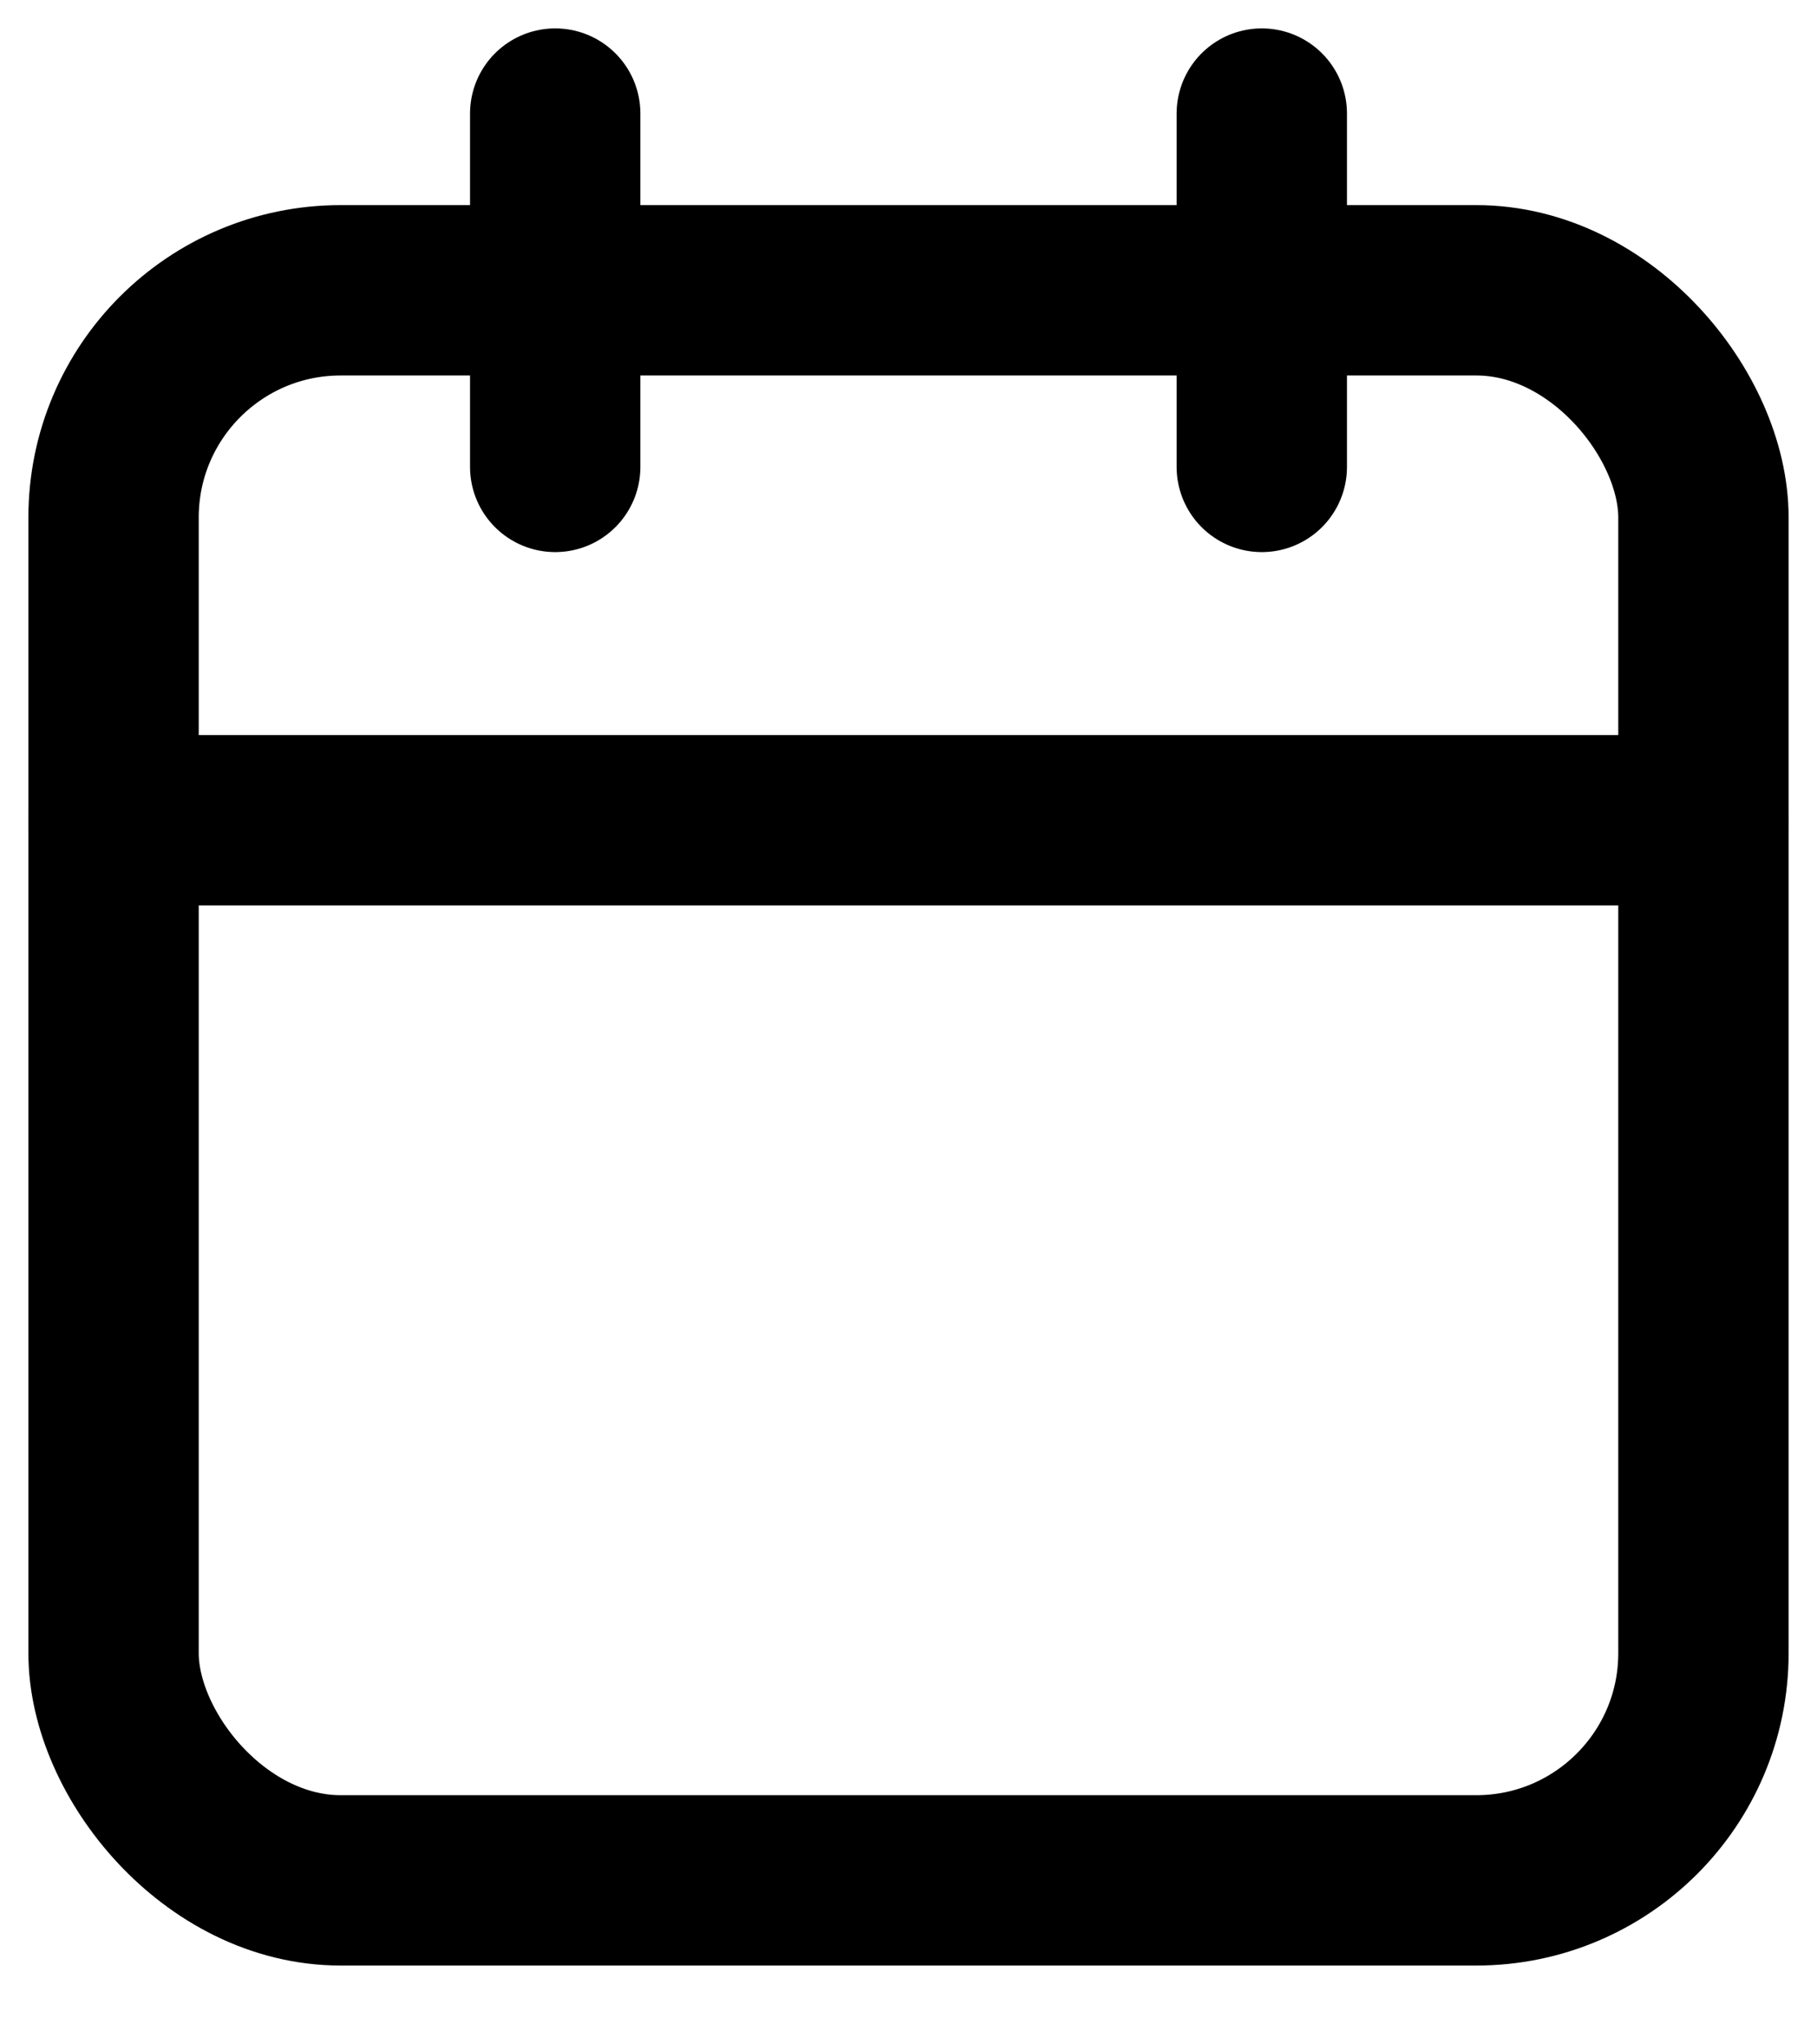 <?xml version="1.0" encoding="UTF-8"?>
<svg width="16px" height="18px" viewBox="0 0 16 18" version="1.1" xmlns="http://www.w3.org/2000/svg" xmlns:xlink="http://www.w3.org/1999/xlink">
    <!-- Generator: Sketch 51.3 (57544) - http://www.bohemiancoding.com/sketch -->
    <title>icon-calendar</title>
    <desc>Created with Sketch.</desc>
    <defs></defs>
    <g id="Page-1" stroke="none" stroke-width="1" fill="none" fill-rule="evenodd" stroke-linecap="round" stroke-linejoin="round">
        <g id="Occupancy-Wise-Search-1" transform="translate(-673, -446)" stroke="#000000" stroke-width="1.5">
            <g id="hero">
                <g id="search" transform="translate(319, 170)">
                    <g id="all-actionables-[20v]" transform="translate(30, 108)">
                        <g id="check-in" transform="translate(0, 150)">
                            <g id="check-out" transform="translate(182, 0)">
                                <g id="icon-calendar" transform="translate(143, 19)">
                                    <rect id="Rectangle-path" x="0" y="1.556" width="14" height="14" rx="2"></rect>
                                    <path d="M10.111,0 L10.111,3.111" id="Shape"></path>
                                    <path d="M3.889,0 L3.889,3.111" id="Shape"></path>
                                    <path d="M0,6.222 L14,6.222" id="Shape"></path>
                                </g>
                            </g>
                        </g>
                    </g>
                </g>
            </g>
        </g>
    </g>
</svg>